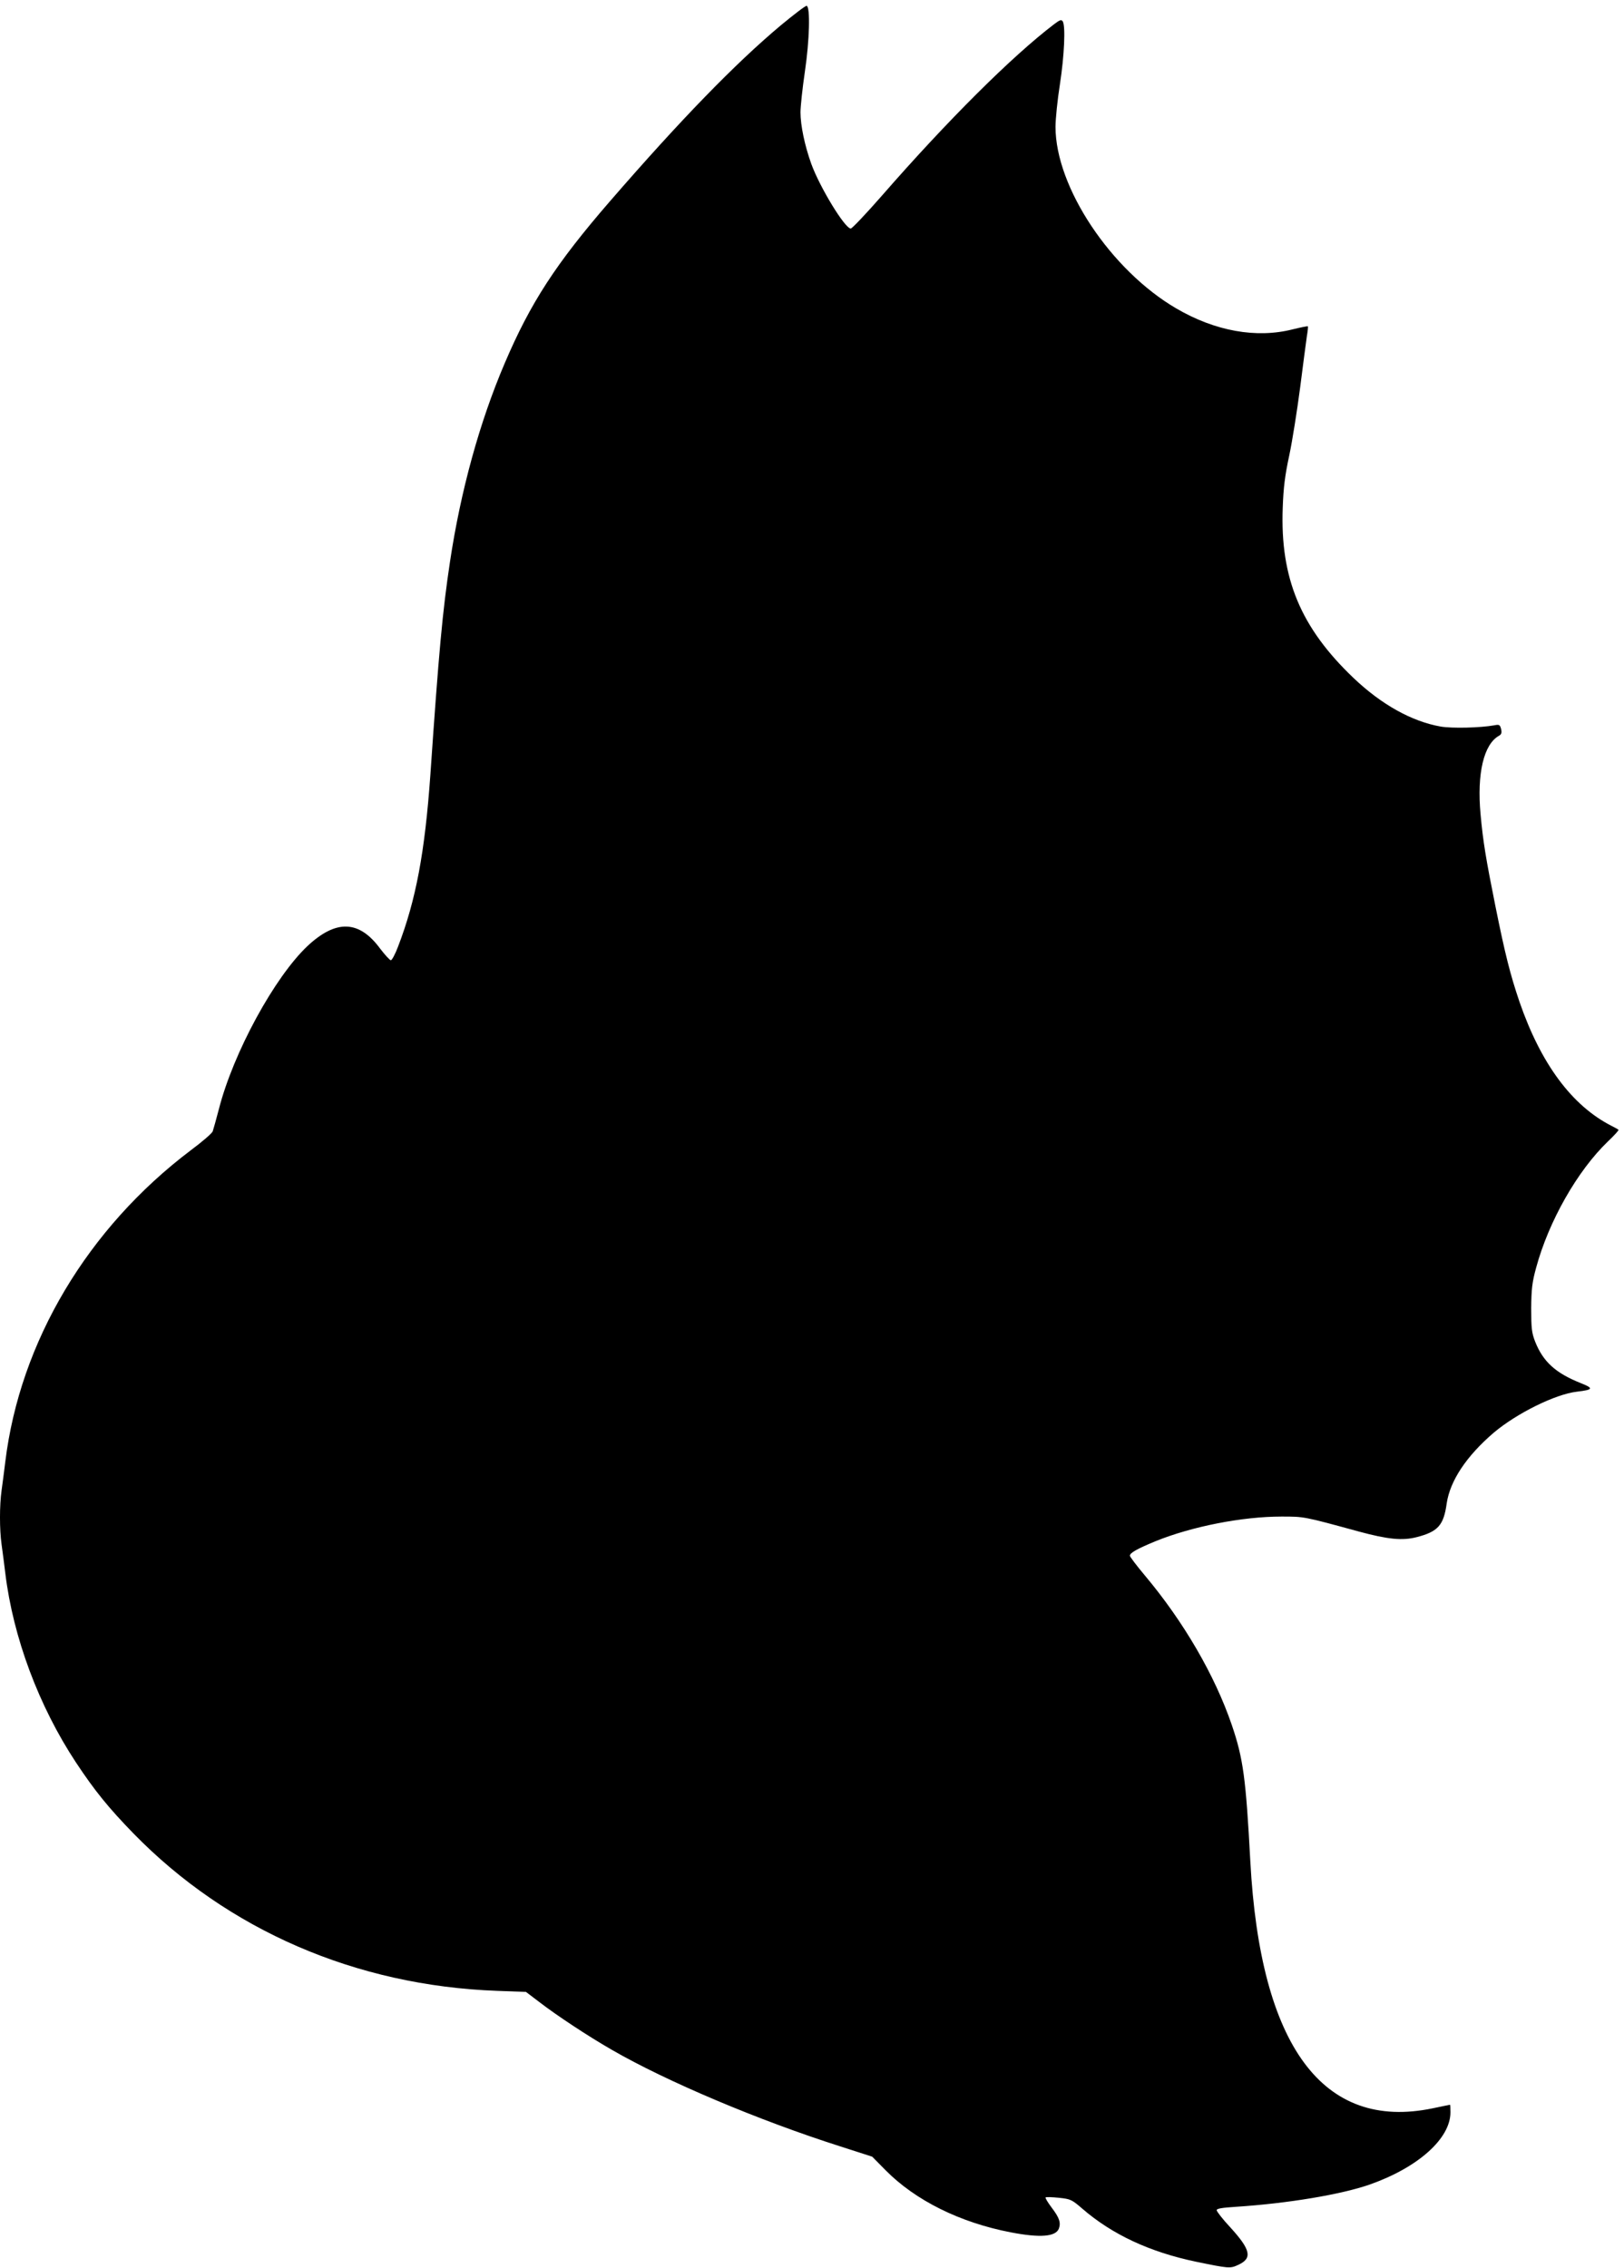 <?xml version="1.0" standalone="no"?>
<!DOCTYPE svg PUBLIC "-//W3C//DTD SVG 20010904//EN"
 "http://www.w3.org/TR/2001/REC-SVG-20010904/DTD/svg10.dtd">
<svg version="1.0" xmlns="http://www.w3.org/2000/svg"
 width="917pt" height="1280pt" viewBox="0 0 917 1280"
 preserveAspectRatio="xMidYMid meet">
<g transform="translate(0,1280) scale(0.1,-0.1)"
fill="#000000" stroke="none">
<path d="M4410 12658 c-258 -216 -567 -534 -965 -993 -307 -354 -450 -575
-595 -915 -142 -332 -249 -721 -309 -1120 -42 -278 -63 -506 -111 -1205 -31
-435 -81 -704 -182 -967 -16 -43 -35 -78 -41 -78 -7 1 -33 30 -60 65 -119 162
-249 166 -410 16 -187 -176 -420 -604 -501 -921 -15 -58 -31 -114 -35 -126 -5
-12 -60 -59 -123 -106 -583 -440 -965 -1081 -1048 -1758 -6 -52 -16 -125 -21
-162 -12 -86 -12 -220 0 -306 5 -37 15 -110 21 -162 44 -362 189 -750 399
-1068 106 -160 183 -255 325 -401 532 -545 1256 -859 2053 -888 l163 -6 75
-57 c100 -77 276 -193 410 -270 308 -178 831 -399 1290 -545 l180 -58 76 -77
c168 -170 420 -295 706 -350 166 -32 254 -25 272 21 12 34 3 61 -41 119 -21
28 -37 54 -34 57 3 3 36 2 75 -2 66 -7 73 -10 133 -62 168 -145 379 -244 642
-299 185 -38 192 -39 237 -18 82 37 72 85 -44 212 -43 46 -77 90 -77 97 0 9
30 14 108 19 292 19 594 69 757 126 272 96 455 259 455 407 0 23 -1 43 -2 43
-2 0 -46 -9 -98 -20 -620 -129 -974 351 -1030 1395 -25 469 -40 580 -105 770
-96 280 -271 581 -490 842 -47 56 -85 106 -85 112 0 16 39 38 145 82 205 83
489 139 711 139 128 0 124 1 435 -84 166 -45 248 -53 329 -32 120 31 152 67
169 191 19 127 111 266 265 398 129 109 348 218 471 232 93 11 95 19 19 49
-140 56 -211 120 -256 234 -19 49 -22 75 -22 187 1 109 5 146 28 230 71 262
233 547 405 712 36 34 63 64 60 66 -2 3 -20 12 -39 22 -224 114 -399 350 -520
700 -52 153 -81 267 -136 540 -54 269 -70 365 -84 520 -21 229 18 394 104 442
14 8 17 17 12 38 -6 24 -10 27 -39 21 -78 -14 -237 -18 -302 -7 -163 29 -333
123 -492 274 -299 285 -415 563 -400 961 4 115 13 185 37 296 17 80 44 251 61
380 16 129 34 260 38 290 5 30 8 57 6 58 -2 2 -41 -6 -86 -17 -205 -52 -438
-10 -657 118 -370 216 -682 685 -682 1025 0 44 11 153 25 241 25 162 32 328
16 354 -8 12 -16 9 -48 -15 -237 -180 -601 -542 -972 -967 -90 -103 -170 -187
-177 -187 -33 0 -174 231 -223 365 -37 103 -61 217 -61 291 0 32 11 136 25
231 26 175 31 363 10 370 -6 2 -71 -48 -145 -109z"/>
</g>
</svg>
